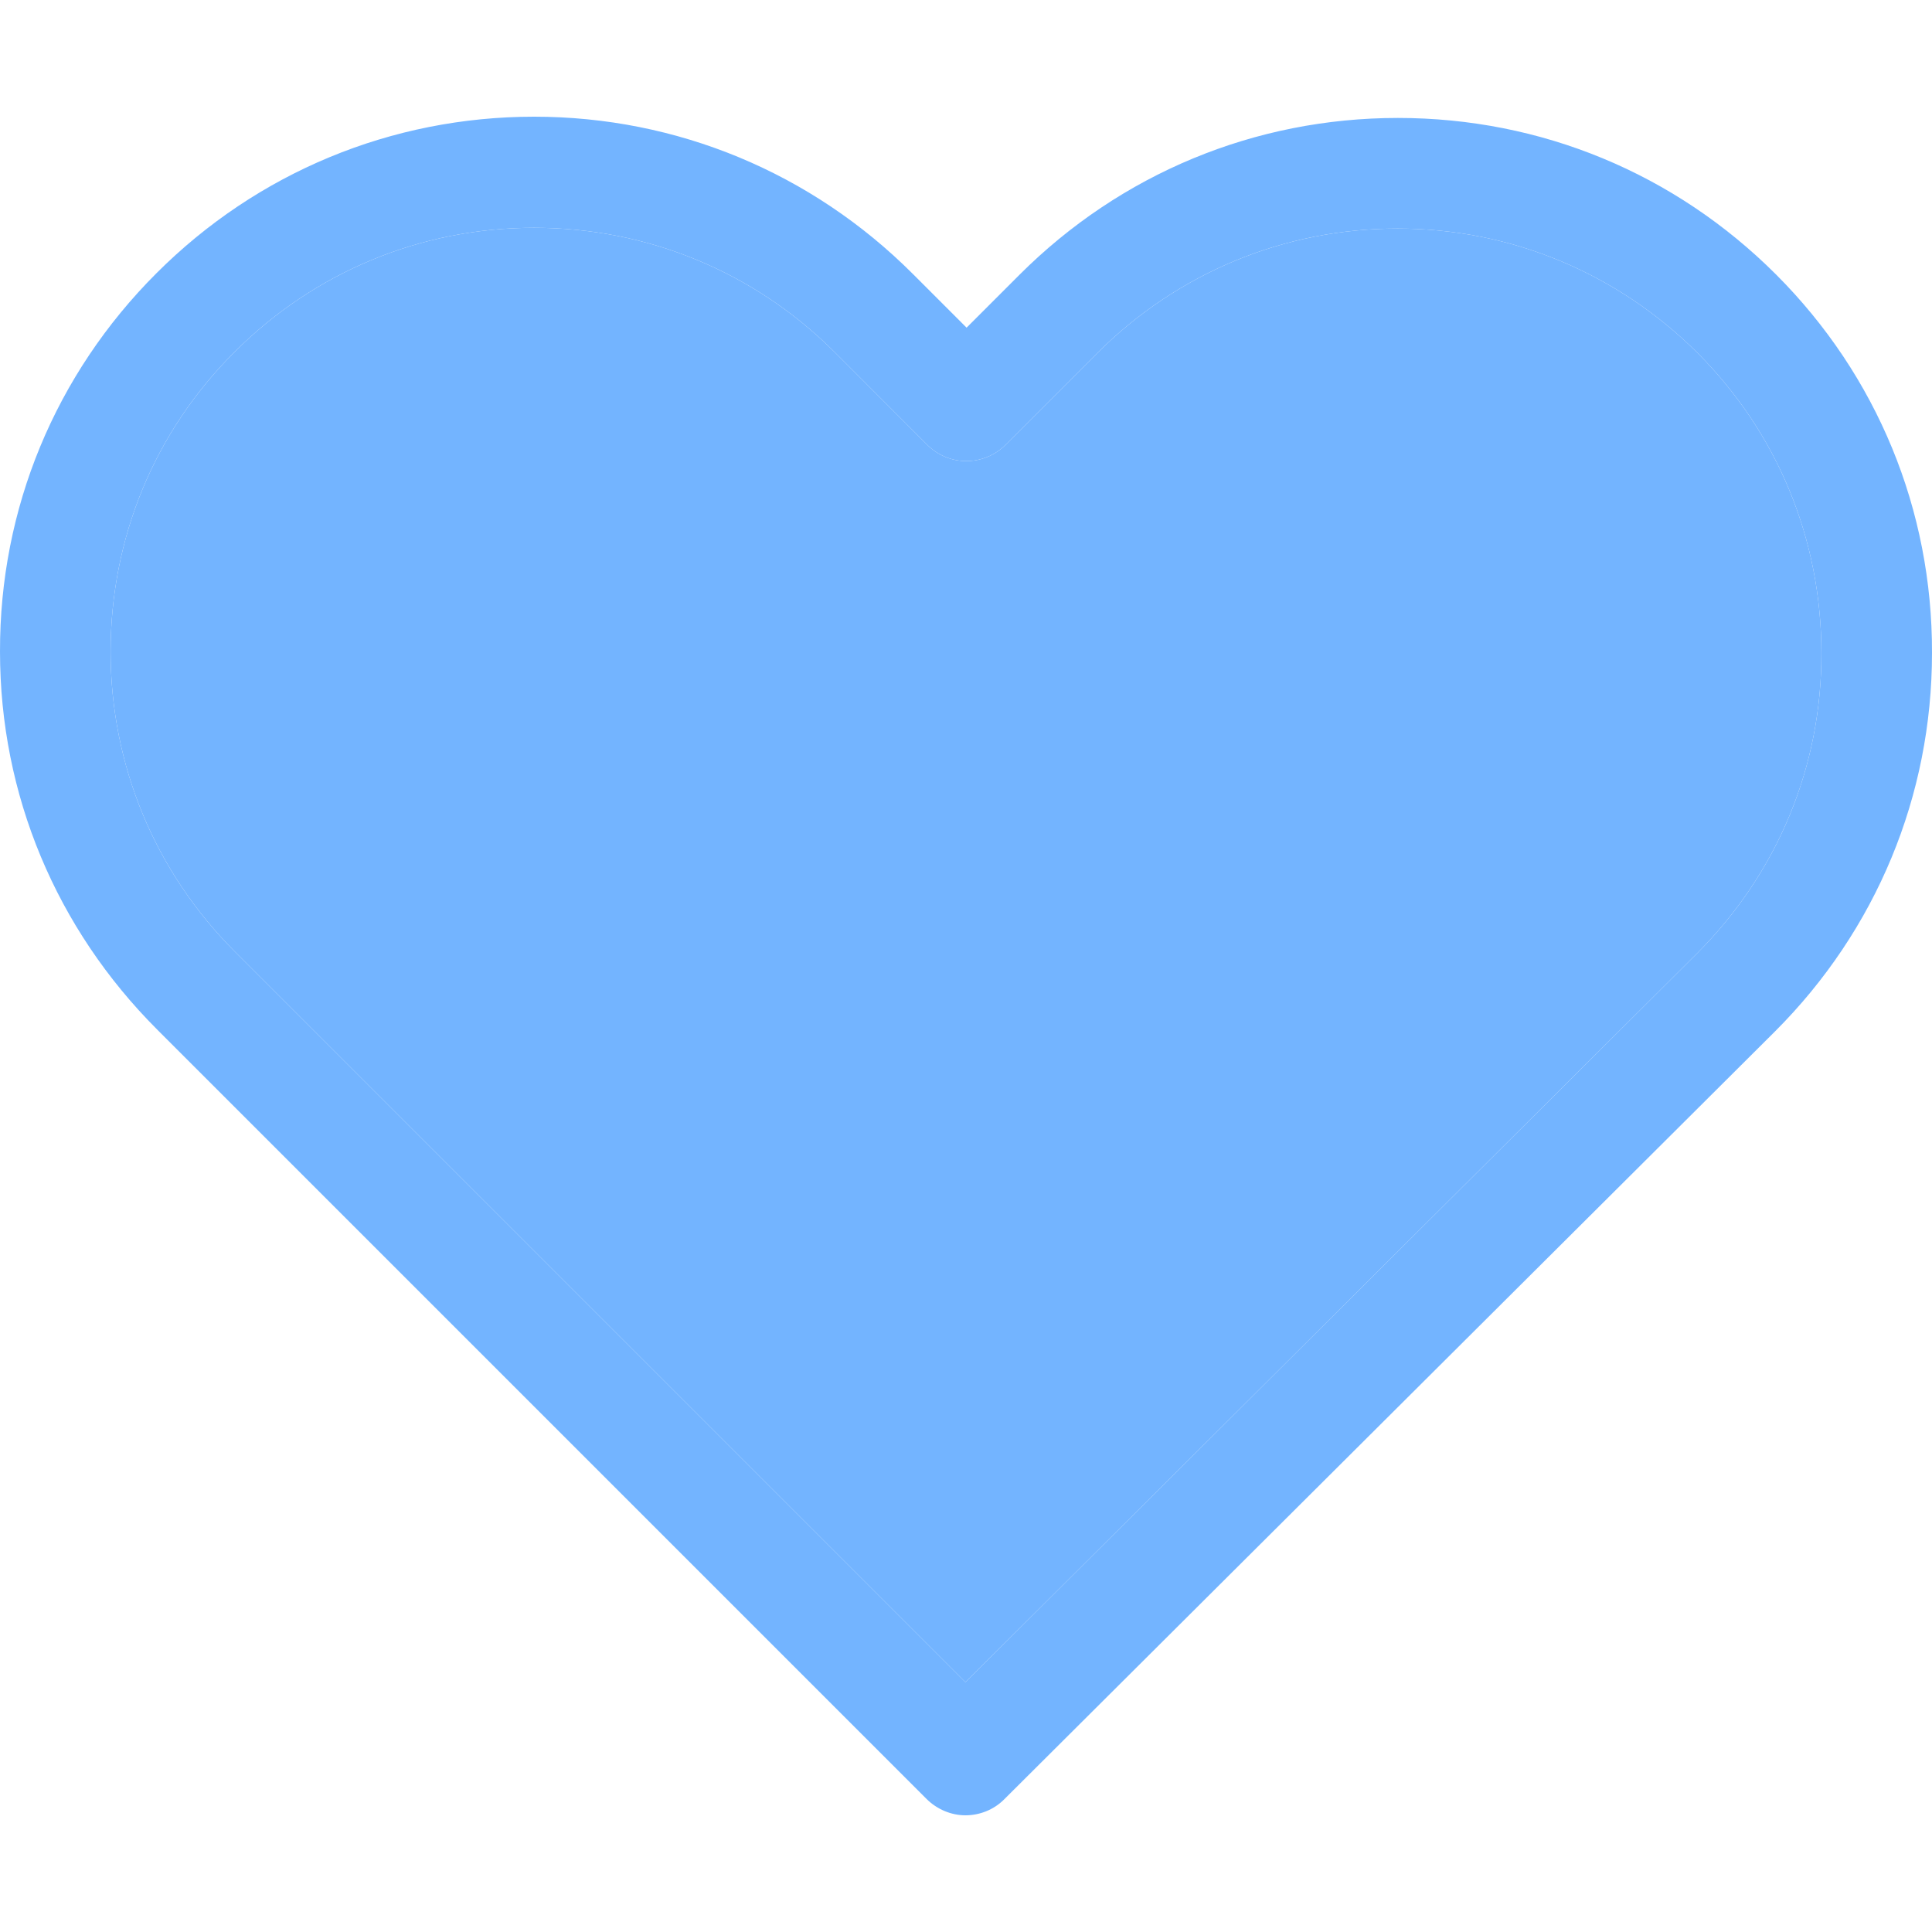 <?xml version="1.0" encoding="UTF-8"?>
<svg xmlns="http://www.w3.org/2000/svg" width="20" height="20" viewBox="0 0 20 20" fill="none">
  <g clip-path="url(#clip0_2004_1127)">
    <path d="M18.385 2.841C17.337 1.794 15.951 1.221 14.471 1.221C12.991 1.221 11.601 1.798 10.553 2.845L10.006 3.392L9.451 2.837C8.404 1.789 7.009 1.208 5.529 1.208C4.053 1.208 2.663 1.785 1.62 2.828C0.572 3.875 -0.004 5.266 2.32169e-05 6.746C2.32169e-05 8.226 0.581 9.612 1.628 10.659L9.591 18.622C9.701 18.732 9.849 18.792 9.994 18.792C10.138 18.792 10.286 18.737 10.396 18.626L18.376 10.676C19.423 9.629 20 8.238 20 6.759C20.004 5.279 19.432 3.888 18.385 2.841ZM17.57 9.867L9.994 17.414L2.434 9.854C1.603 9.023 1.145 7.92 1.145 6.746C1.145 5.571 1.598 4.469 2.43 3.642C3.256 2.815 4.359 2.358 5.529 2.358C6.703 2.358 7.81 2.815 8.641 3.646L9.599 4.605C9.824 4.829 10.184 4.829 10.409 4.605L11.359 3.655C12.19 2.824 13.297 2.366 14.467 2.366C15.637 2.366 16.739 2.824 17.57 3.651C18.401 4.482 18.855 5.584 18.855 6.759C18.859 7.933 18.401 9.035 17.57 9.867Z" fill="#73B4FF"></path>
    <path d="M17.57 9.867L9.994 17.414L2.434 9.854C1.603 9.023 1.145 7.92 1.145 6.746C1.145 5.571 1.598 4.469 2.43 3.642C3.256 2.815 4.359 2.358 5.529 2.358C6.703 2.358 7.81 2.815 8.641 3.646L9.599 4.605C9.824 4.829 10.184 4.829 10.409 4.605L11.359 3.655C12.19 2.824 13.297 2.366 14.467 2.366C15.637 2.366 16.739 2.824 17.57 3.651C18.401 4.482 18.855 5.584 18.855 6.759C18.859 7.933 18.401 9.035 17.57 9.867Z" fill="#73B4FF"></path>
  </g>
  <defs>
    <clipPath id="clip0_2004_1127">
      <rect width="20" height="20" fill="white"></rect>
    </clipPath>
  </defs>
</svg>
